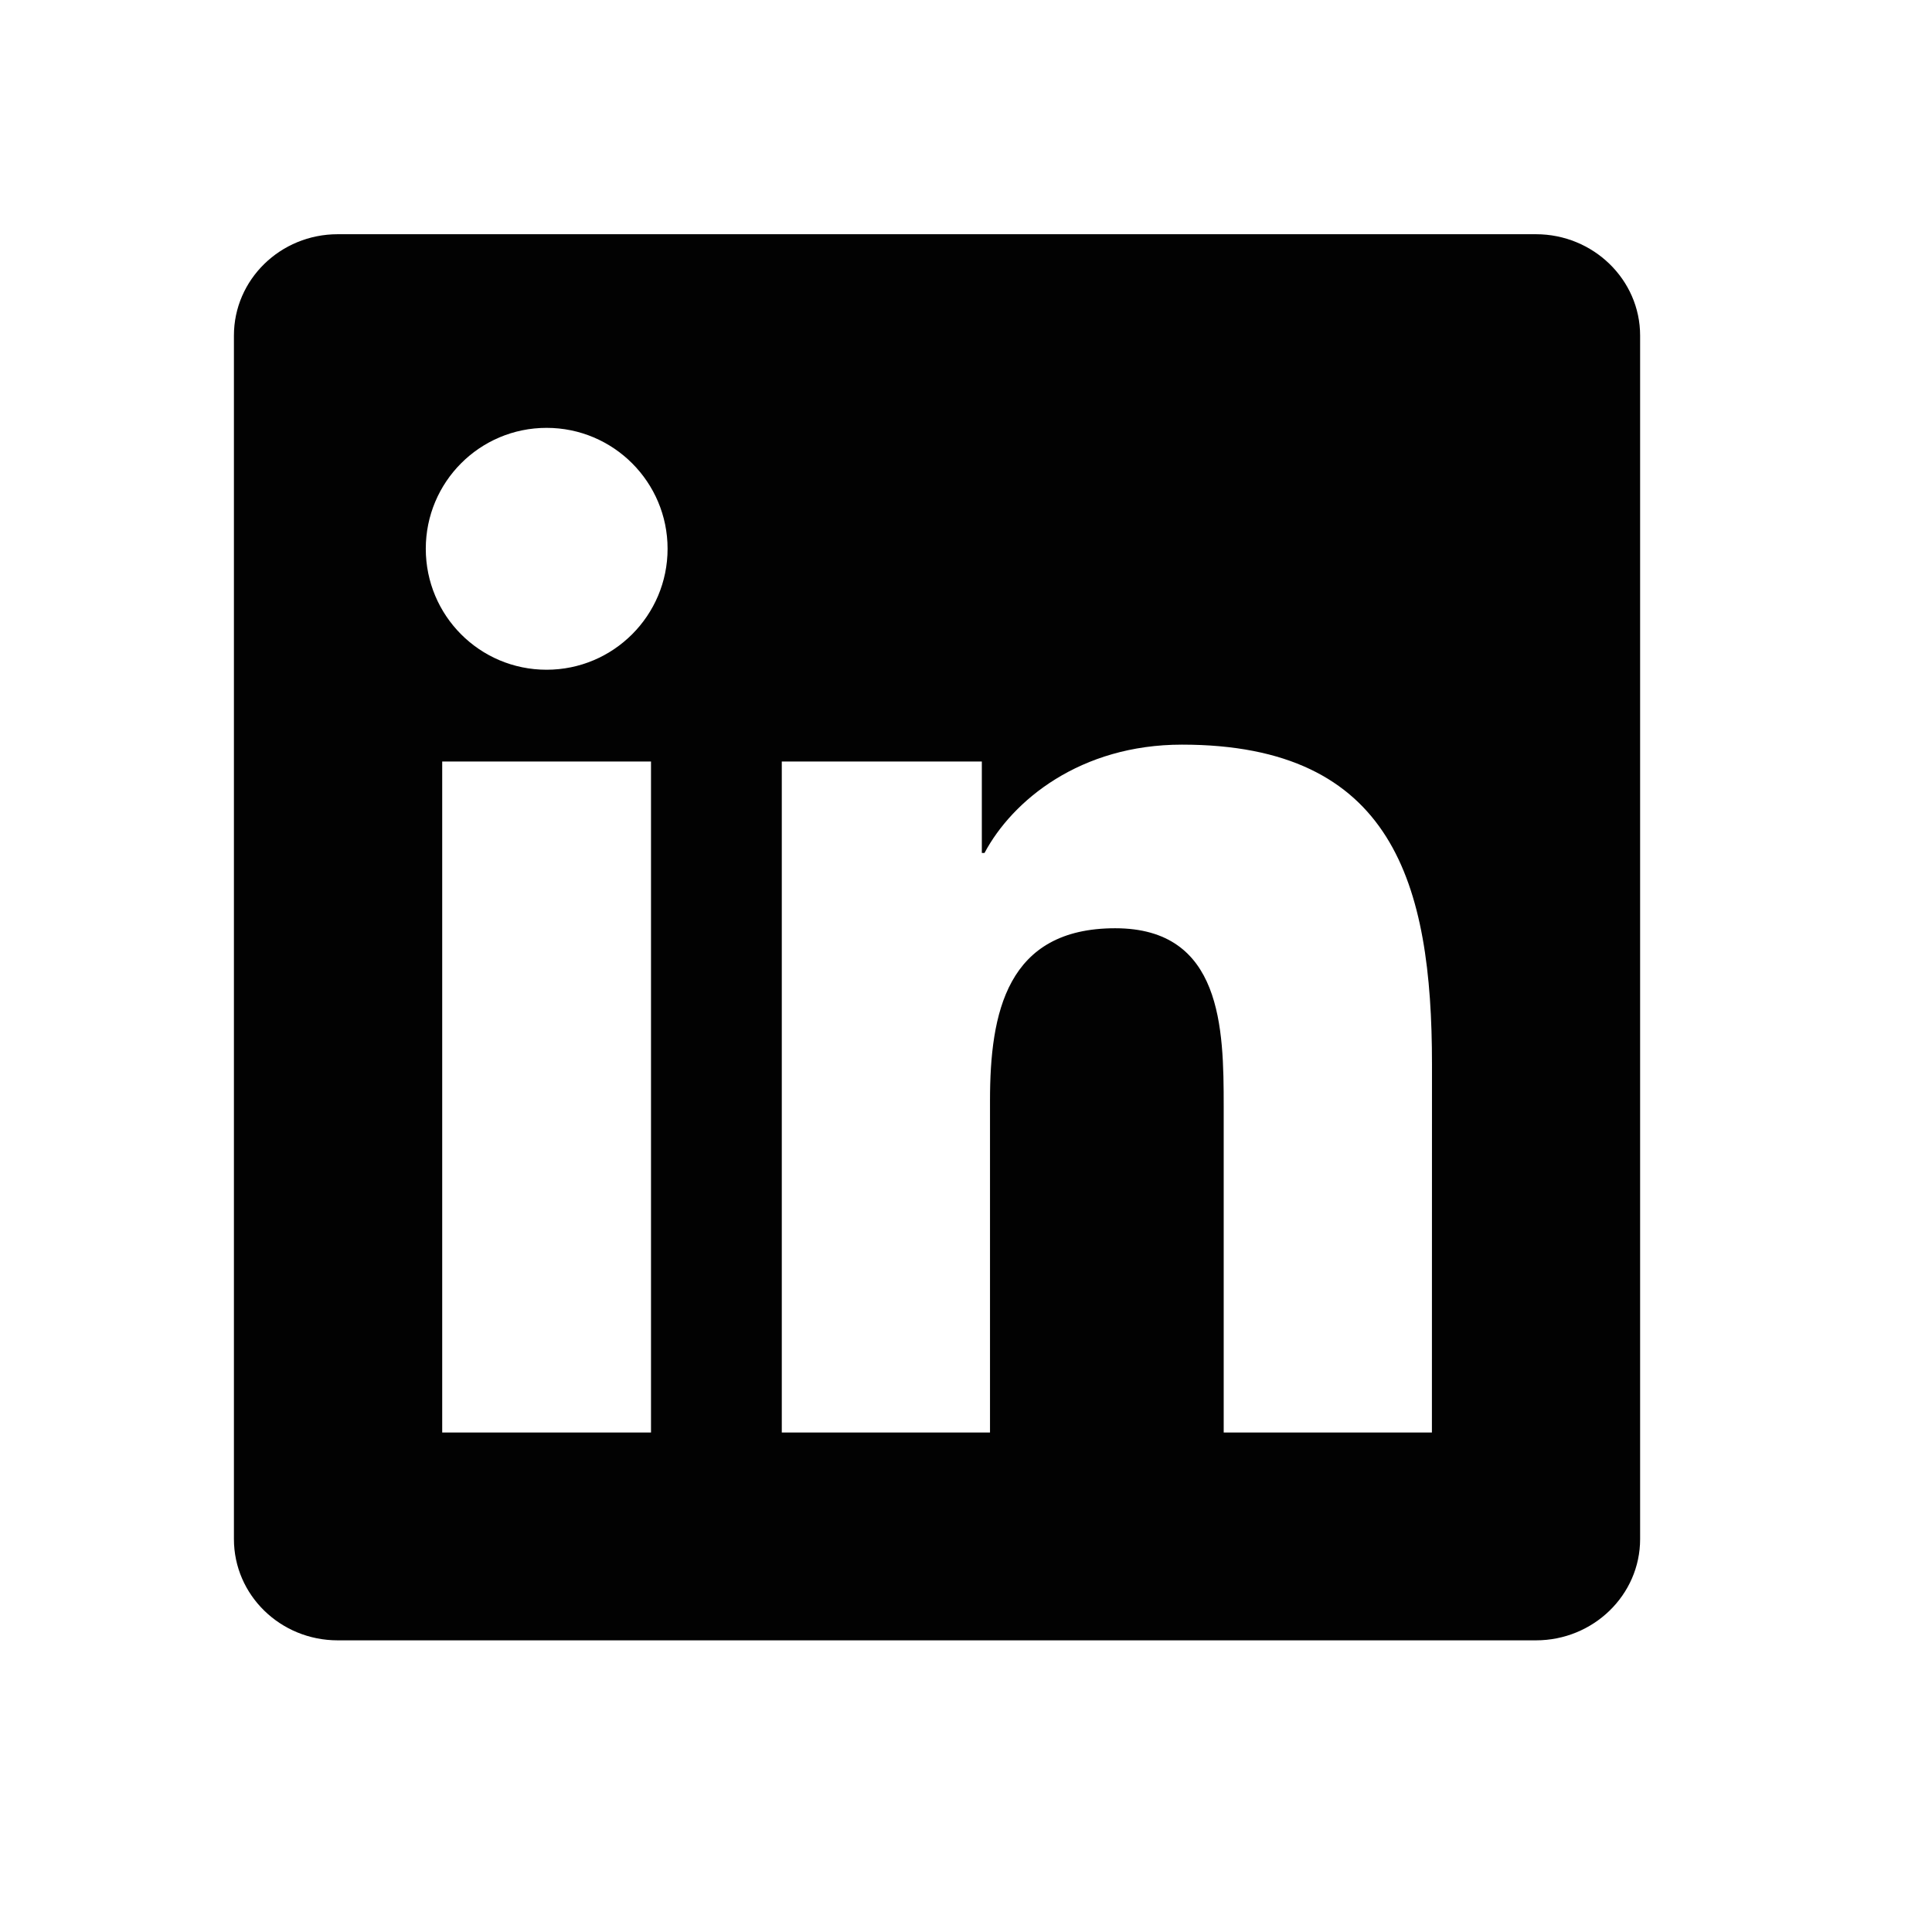 <svg width="26" height="26" viewBox="0 0 26 26" fill="none" xmlns="http://www.w3.org/2000/svg">
<path d="M19.27 19.278H16.468V14.887C16.468 13.84 16.447 12.492 15.008 12.492C13.547 12.492 13.323 13.632 13.323 14.81V19.278H10.521V10.248H13.213V11.479H13.249C13.626 10.77 14.54 10.021 15.906 10.021C18.746 10.021 19.271 11.889 19.271 14.322L19.27 19.278ZM7.356 9.013C6.454 9.013 5.73 8.283 5.73 7.385C5.73 6.488 6.455 5.758 7.356 5.758C8.255 5.758 8.984 6.488 8.984 7.385C8.984 8.283 8.255 9.013 7.356 9.013ZM8.761 19.278H5.951V10.248H8.761V19.278ZM20.672 3.152H4.545C3.773 3.152 3.148 3.763 3.148 4.516V20.712C3.148 21.466 3.773 22.075 4.545 22.075H20.67C21.441 22.075 22.072 21.466 22.072 20.712V4.516C22.072 3.763 21.441 3.152 20.67 3.152H20.672Z" fill="#020202"/>
</svg>
